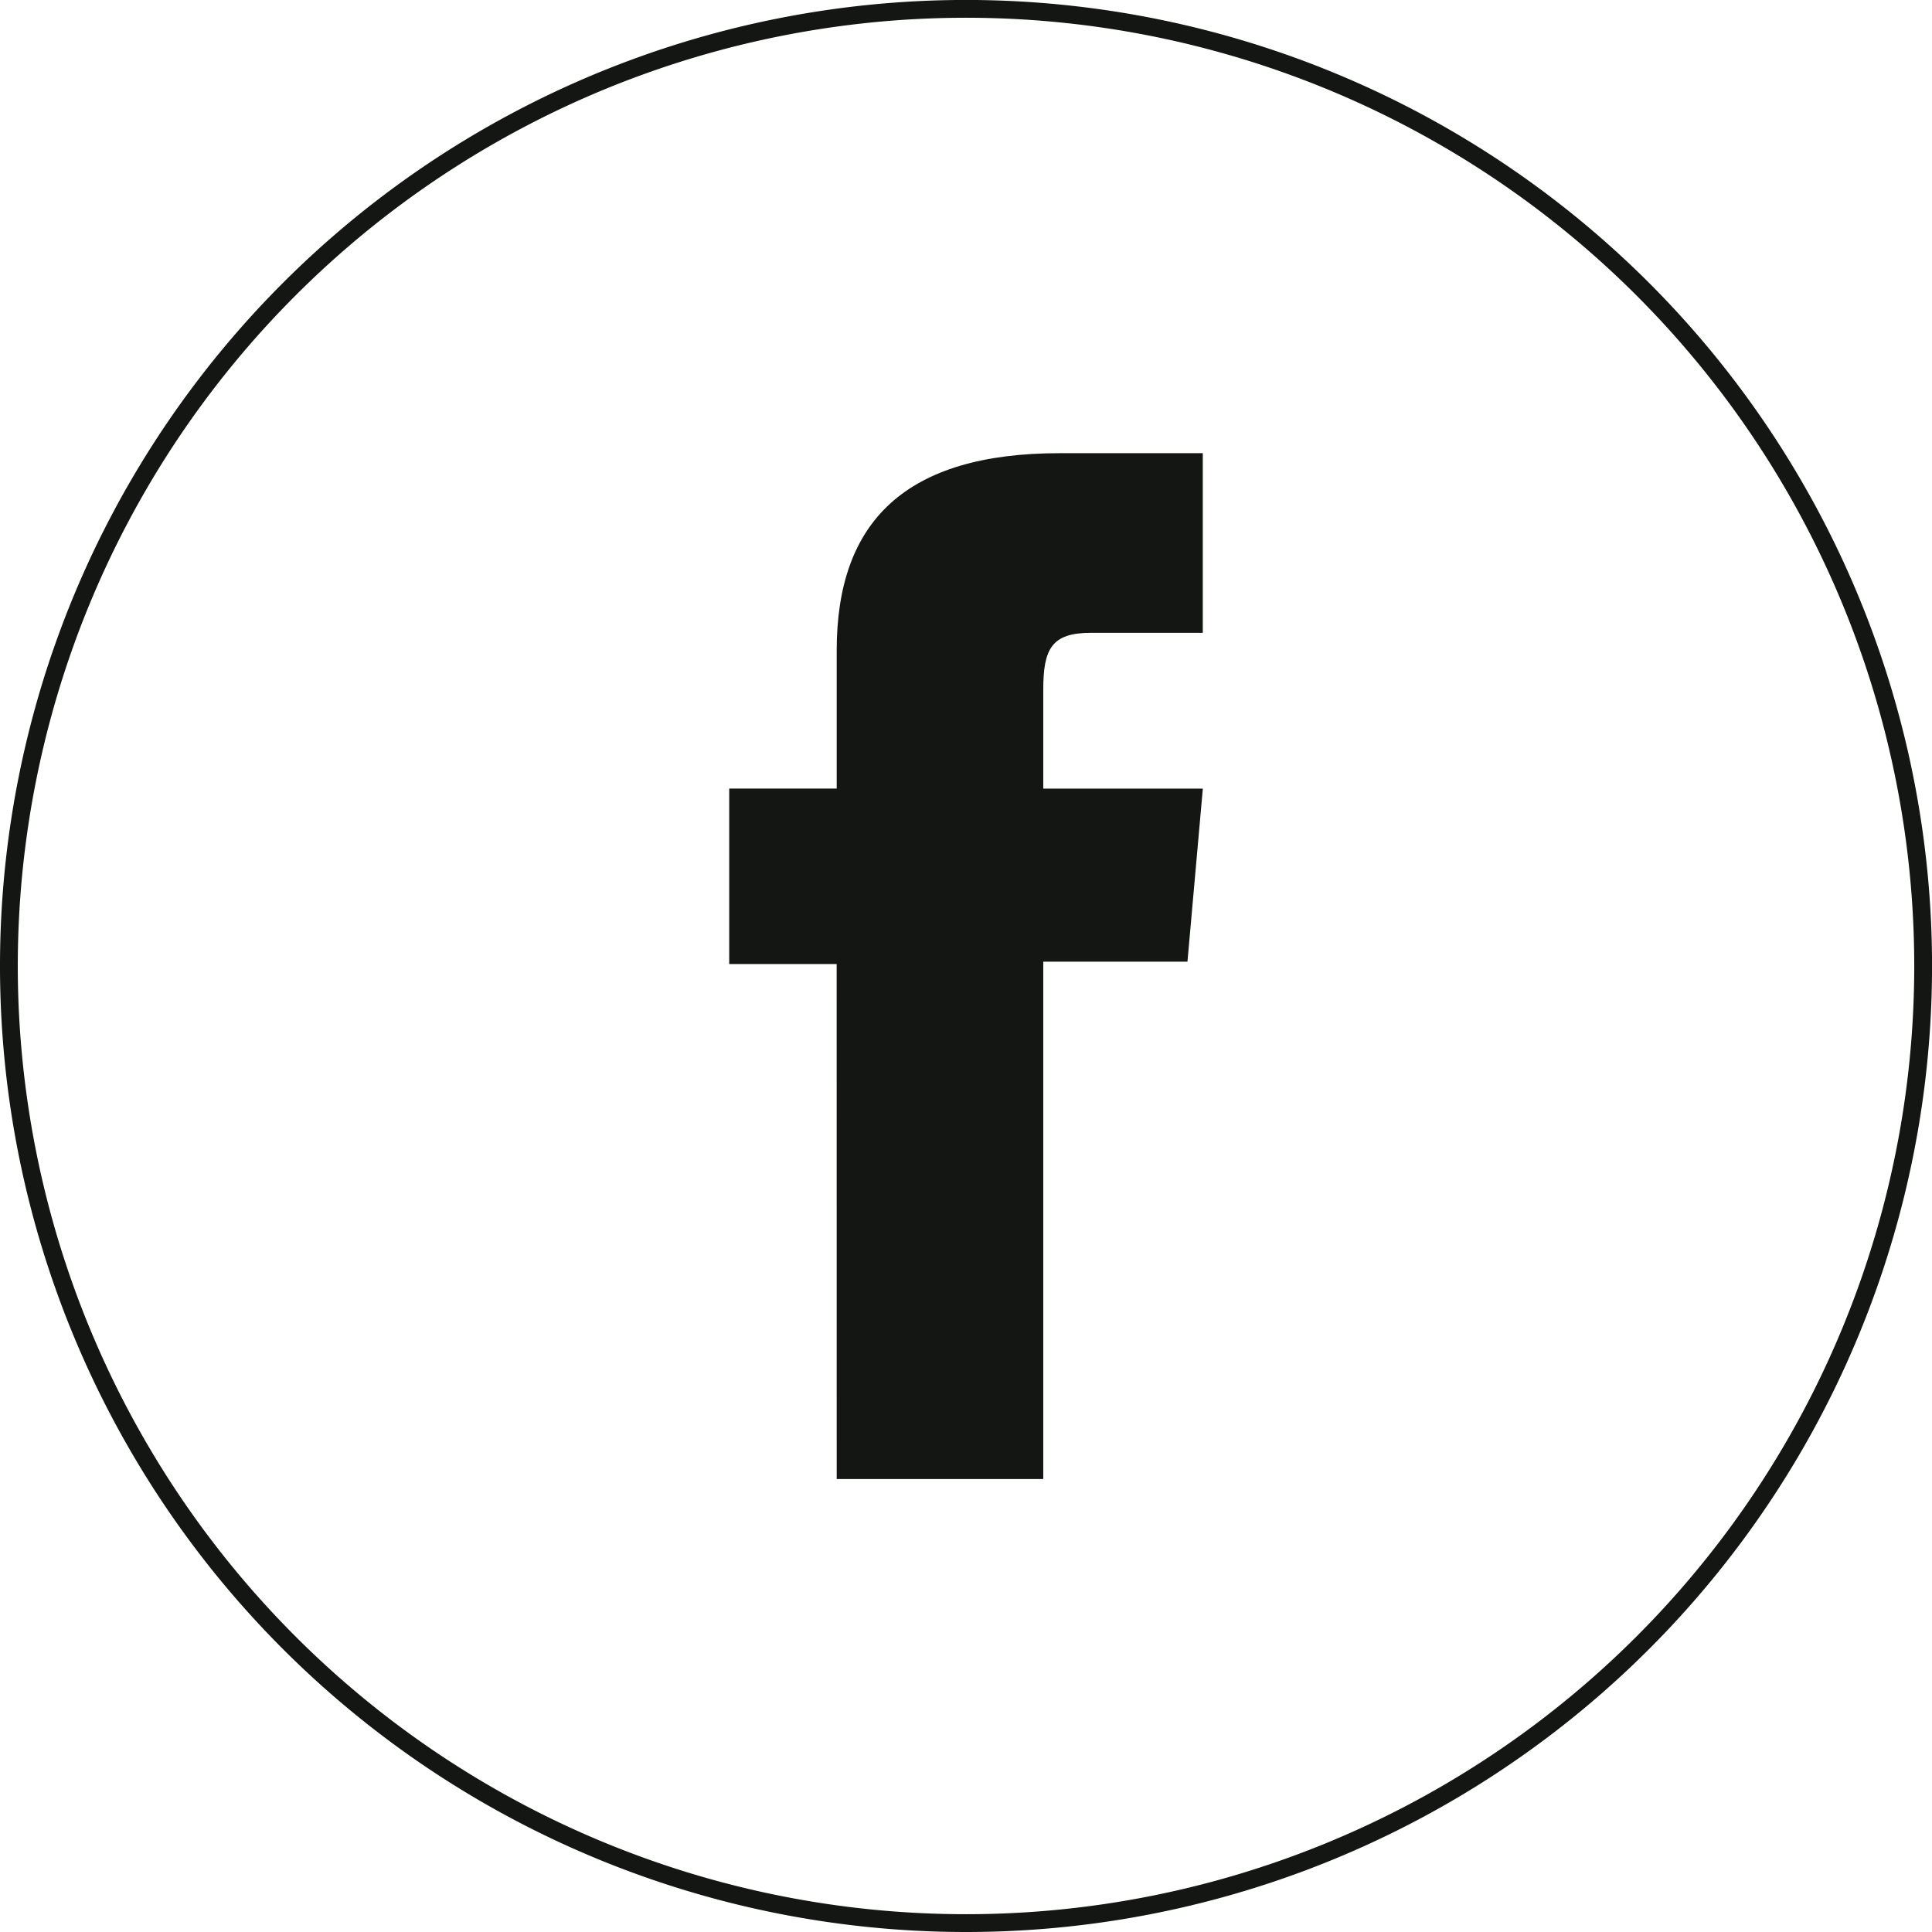 <svg xmlns="http://www.w3.org/2000/svg" xmlns:xlink="http://www.w3.org/1999/xlink" width="46.895" height="46.895" viewBox="0 0 46.895 46.895">
  <defs>
    <clipPath id="clip-path">
      <rect id="Rectangle_1039" data-name="Rectangle 1039" width="46.895" height="46.895" transform="translate(0 0)" fill="none"/>
    </clipPath>
  </defs>
  <g id="Group_633" data-name="Group 633" transform="translate(0 0)">
    <g id="Group_632" data-name="Group 632" clip-path="url(#clip-path)">
      <path id="Path_386" data-name="Path 386" d="M23.448,46.679h0A23.232,23.232,0,1,1,46.68,23.447,23.232,23.232,0,0,1,23.448,46.679Z" fill="none" stroke="#141613" stroke-miterlimit="10" stroke-width="0.432"/>
      <path id="Path_387" data-name="Path 387" d="M20.309,35.9h5.014V23.342h3.5l.373-4.2H25.323v-2.4c0-.991.2-1.382,1.158-1.382h2.714V11H25.723c-3.732,0-5.414,1.644-5.414,4.789v3.352H17.7V23.4h2.608Z" fill="#141613"/>
    </g>
  </g>
</svg>
